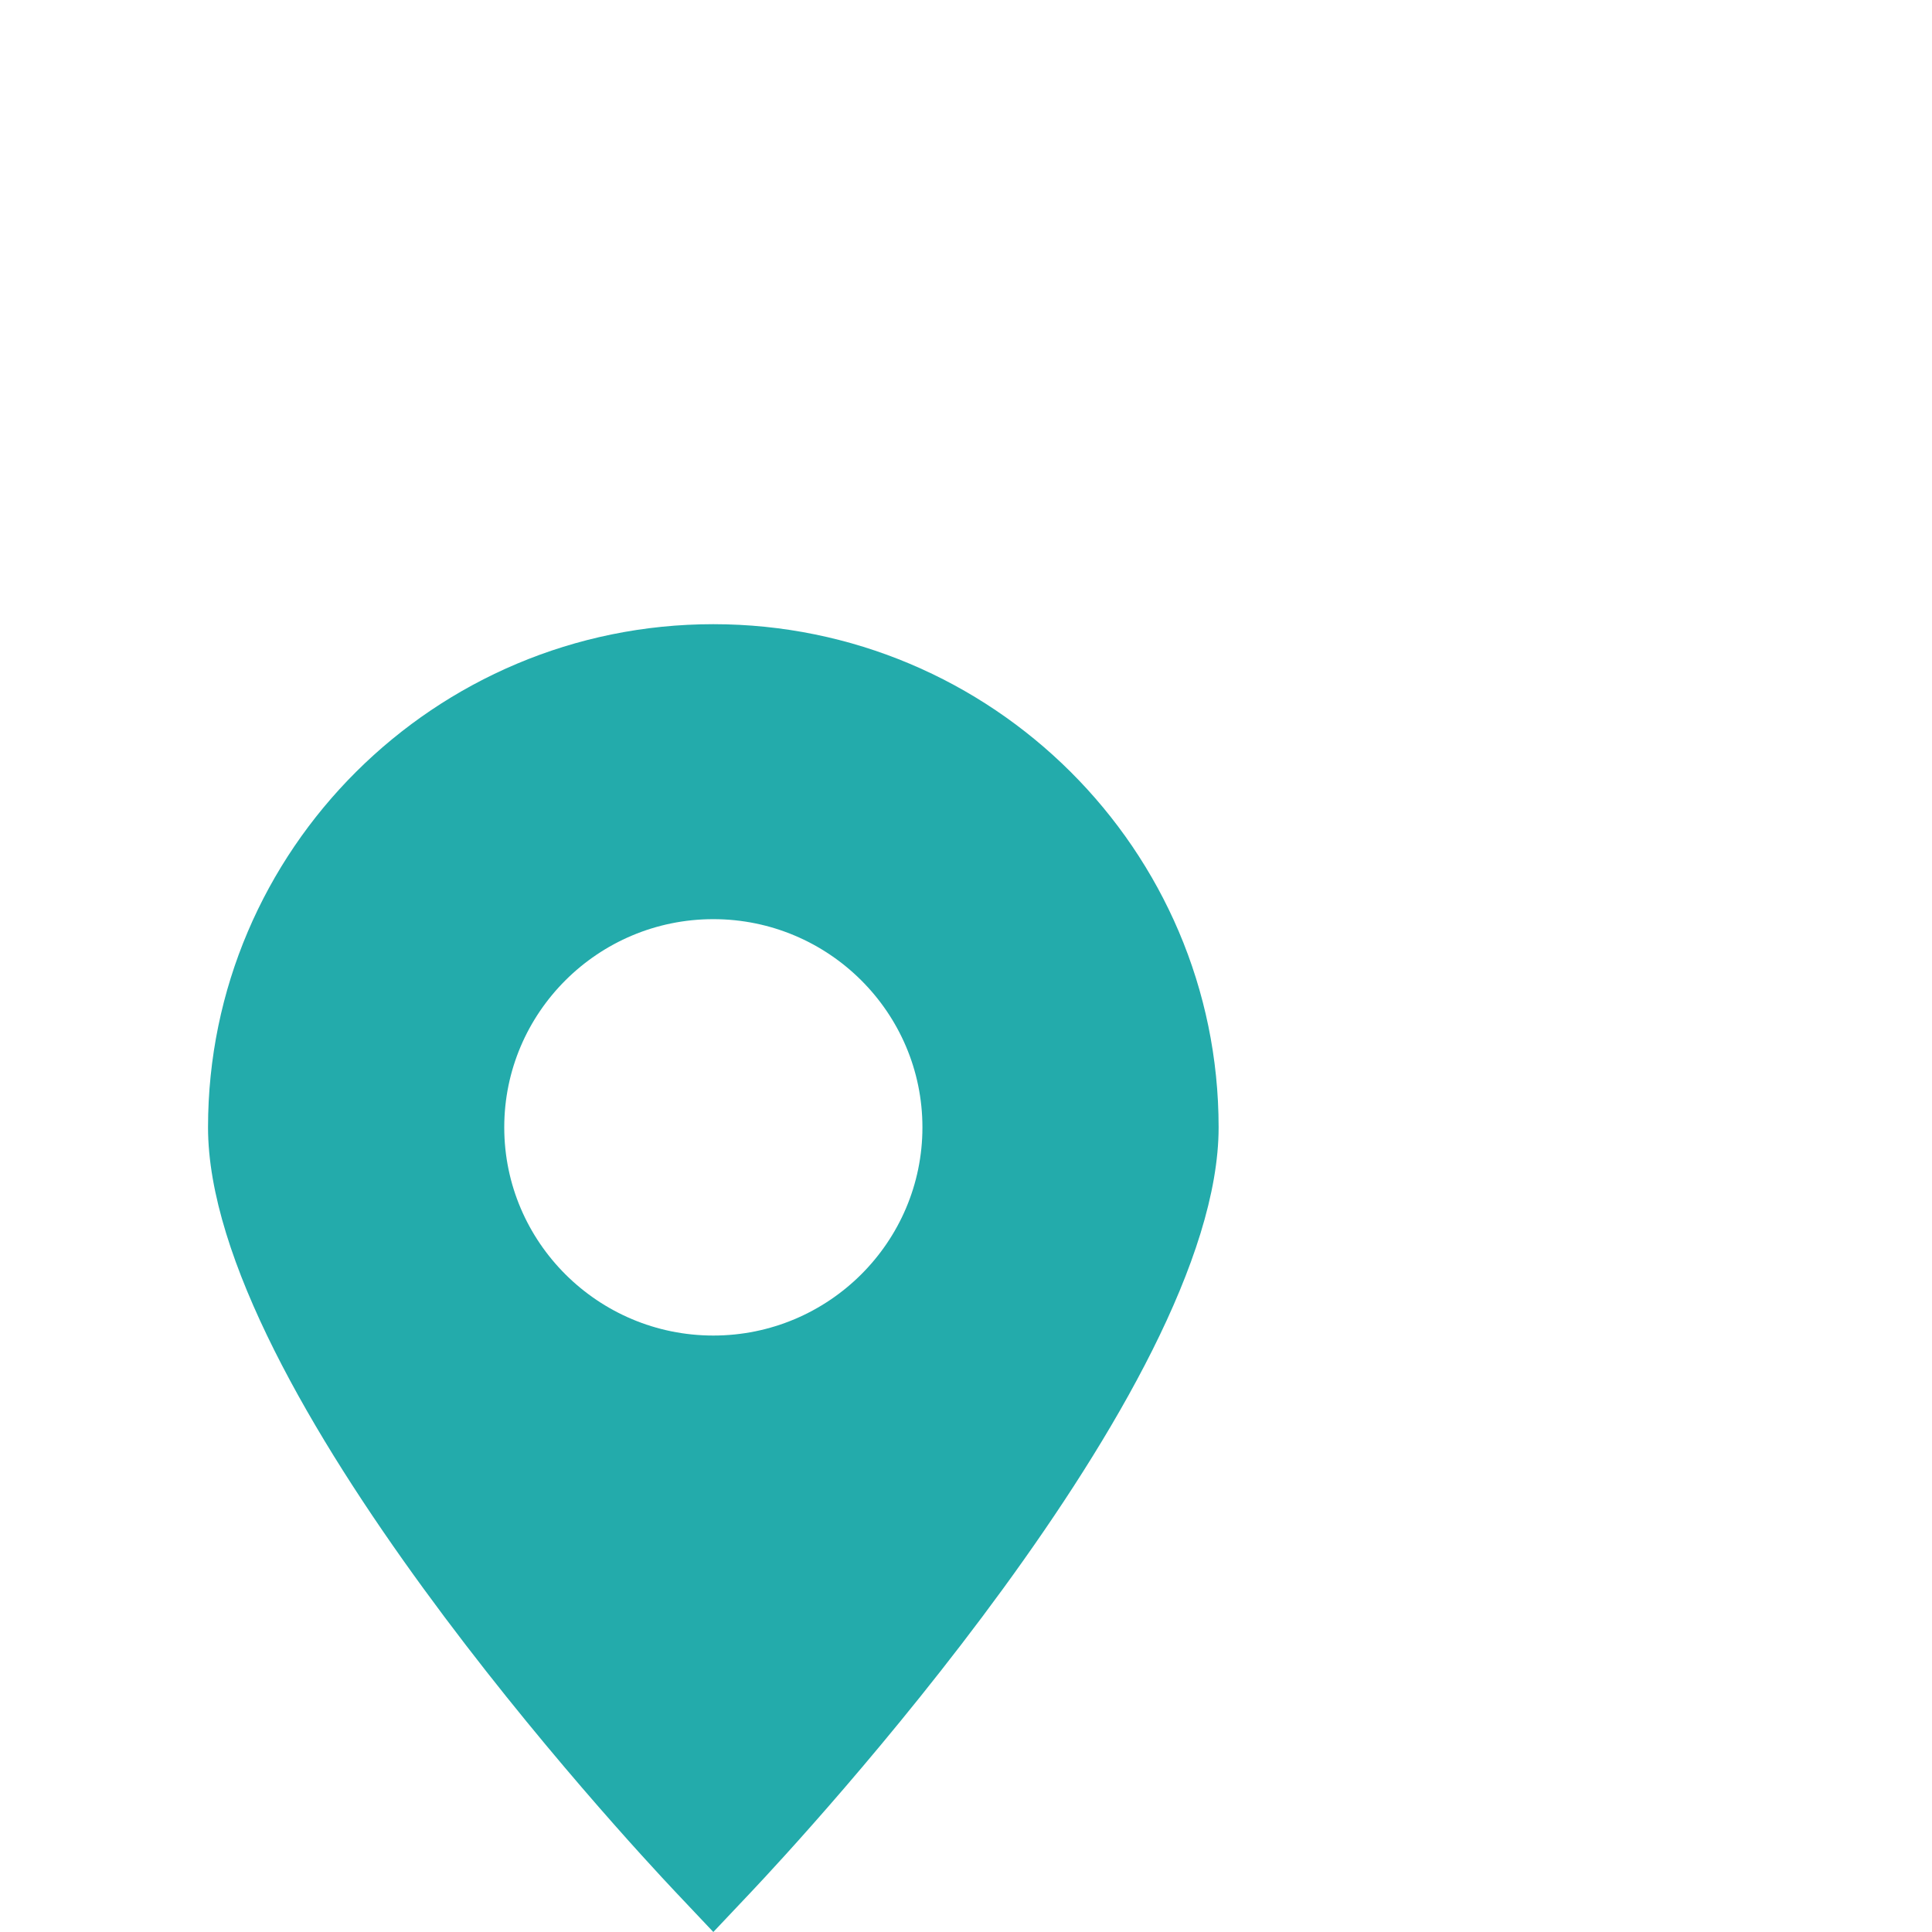 <svg xmlns="http://www.w3.org/2000/svg" width="65" height="65" viewBox="0 0 65 65" fill="none"><path d="M23.999 21C14.625 21 6.999 28.594 6.999 37.928C6.999 46.75 21.109 61.939 22.718 63.644L23.999 65L25.28 63.644C26.889 61.941 40.999 46.75 40.999 37.928C41 28.594 33.373 21 23.999 21ZM23.999 44.933C20.12 44.933 16.965 41.79 16.965 37.928C16.965 34.066 20.12 30.924 23.999 30.924C27.878 30.924 31.034 34.066 31.034 37.928C31.034 41.791 27.878 44.933 23.999 44.933Z" fill="#23ABAB"></path></svg>